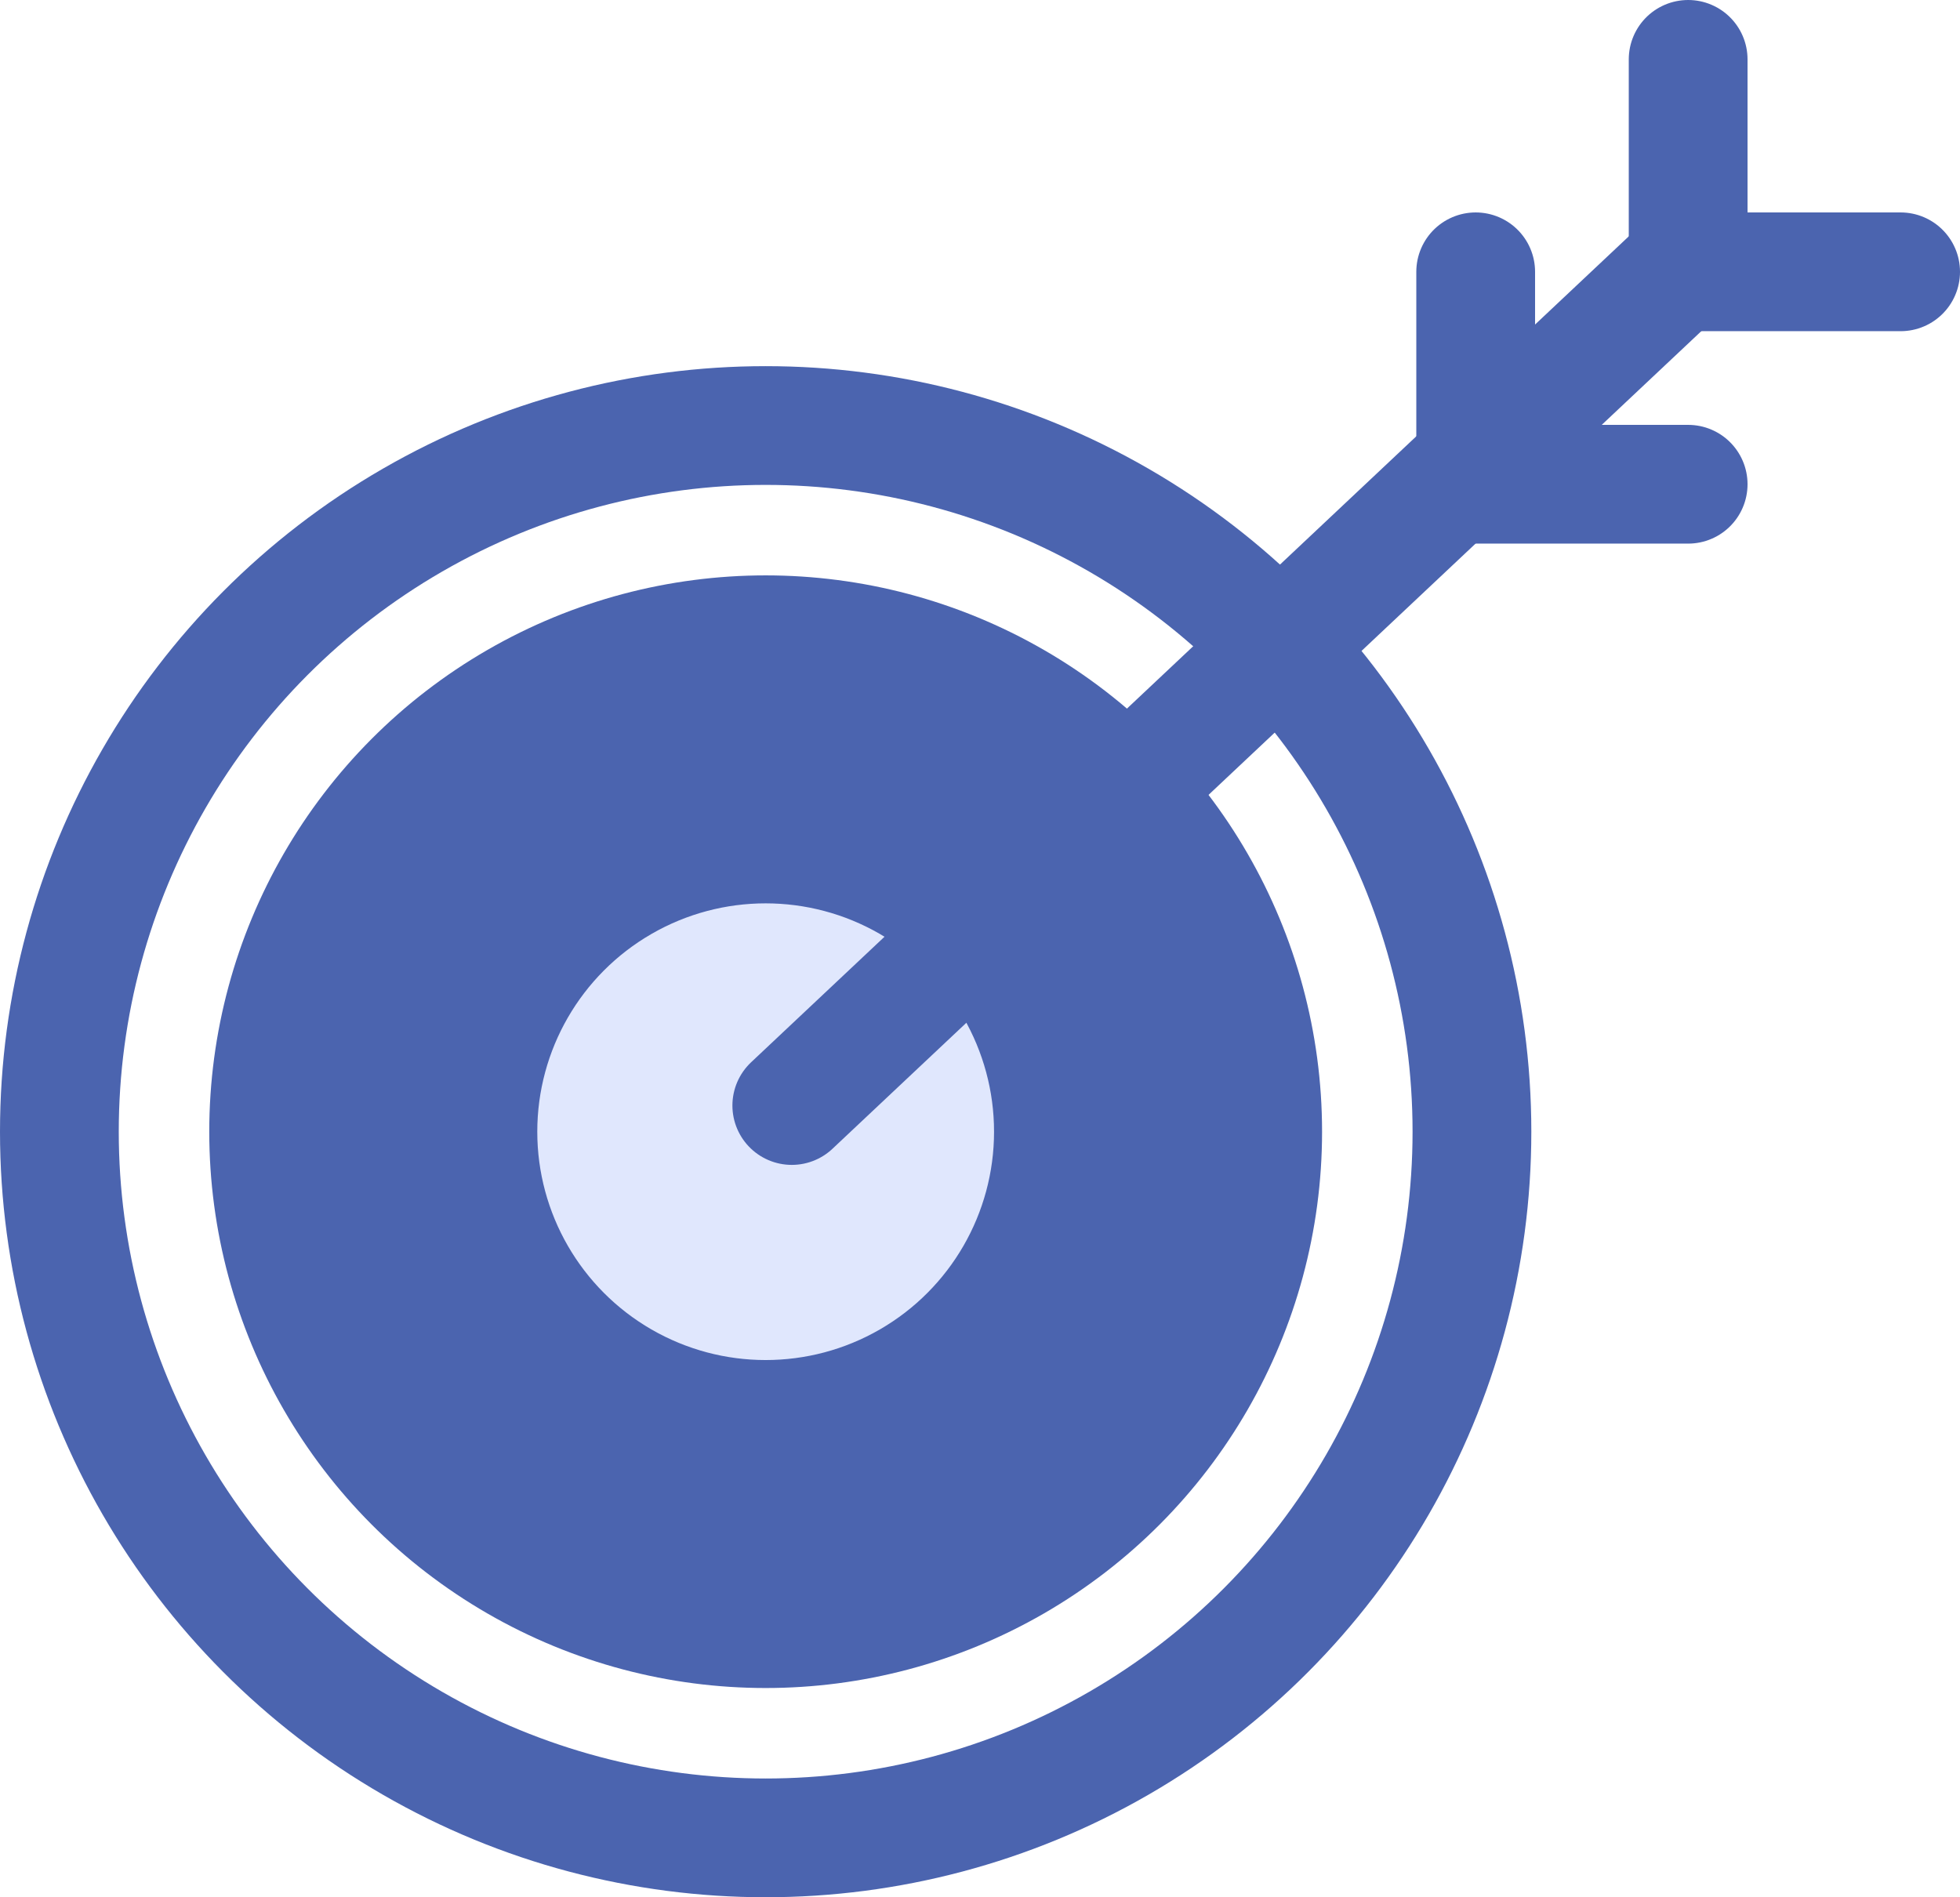 <svg xmlns="http://www.w3.org/2000/svg" width="33.007" height="31.955" viewBox="0 0 33.007 31.955">
  <g id="_09b4403e85c3c12525e522dd0d49fcac" data-name="09b4403e85c3c12525e522dd0d49fcac" transform="translate(-2 -1)">
    <circle id="Ellipse_7665" data-name="Ellipse 7665" cx="11.894" cy="11.894" r="11.894" transform="translate(3 8.167)" fill="none" stroke="#4b64af" stroke-linecap="round" stroke-linejoin="round" stroke-miterlimit="10" stroke-width="2"/>
    <circle id="Ellipse_7666" data-name="Ellipse 7666" cx="8.37" cy="8.37" r="8.37" transform="translate(6.524 11.691)" fill="#4b64af" stroke="#4b64af" stroke-linecap="round" stroke-linejoin="round" stroke-miterlimit="10" stroke-width="2"/>
    <circle id="Ellipse_7667" data-name="Ellipse 7667" cx="4.846" cy="4.846" r="4.846" transform="translate(10.048 15.215)" fill="#e0e7fd" stroke="#4b64af" stroke-linecap="round" stroke-linejoin="round" stroke-miterlimit="10" stroke-width="2"/>
    <path id="Path_19286" data-name="Path 19286" d="M26,2V5.578h3.578" transform="translate(4.429)" fill="none" stroke="#4b64af" stroke-linecap="round" stroke-linejoin="round" stroke-miterlimit="10" stroke-width="2"/>
    <path id="Path_19287" data-name="Path 19287" d="M23,5V8.578h3.578" transform="translate(3.851 0.578)" fill="none" stroke="#4b64af" stroke-linecap="round" stroke-linejoin="round" stroke-miterlimit="10" stroke-width="2"/>
    <line id="Line_1217" data-name="Line 1217" x1="14.977" y2="14.096" transform="translate(15.334 5.524)" fill="none" stroke="#4b64af" stroke-linecap="round" stroke-linejoin="round" stroke-miterlimit="10" stroke-width="2"/>
  </g>
</svg>
